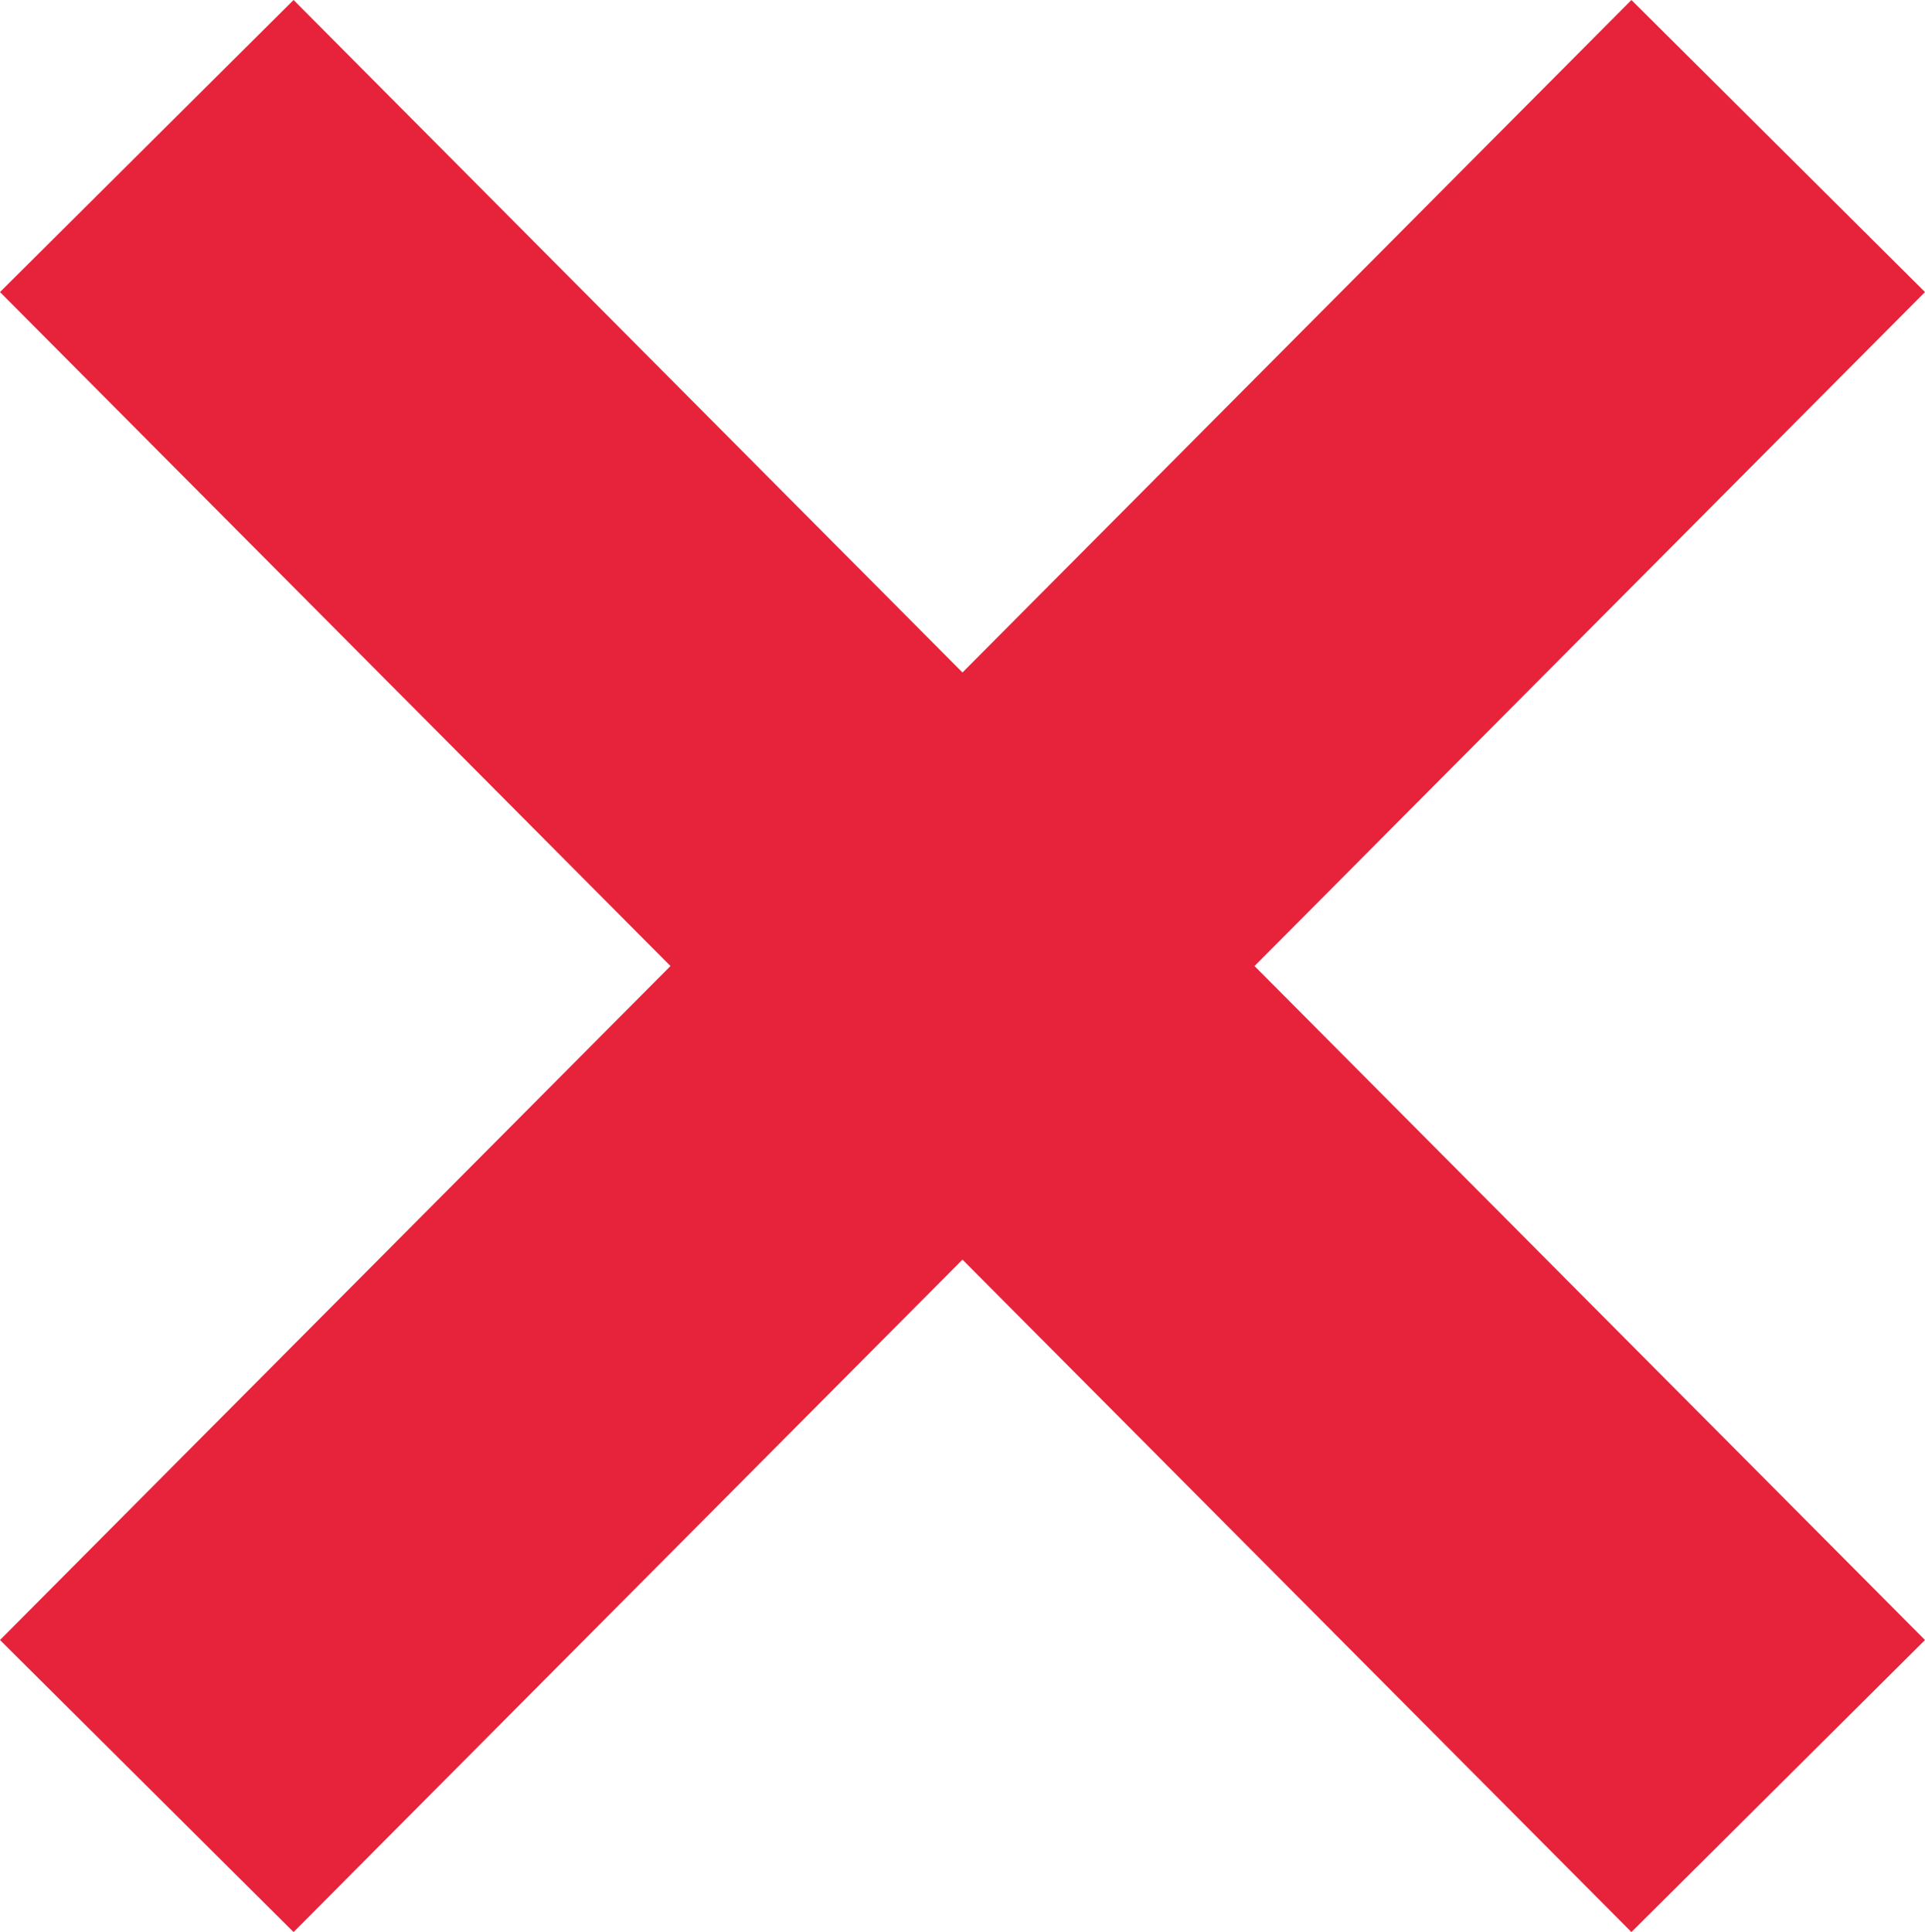 <?xml version="1.0" encoding="UTF-8"?><svg id="a" xmlns="http://www.w3.org/2000/svg" width="46.491" height="46.66" viewBox="0 0 46.491 46.66"><defs><style>.b{fill:#e6233a;stroke-width:0px;}</style></defs><polygon class="b" points="39.401 0 23.245 16.241 7.09 0 0 7.053 16.193 23.33 0 39.607 7.09 46.66 23.245 30.42 39.401 46.66 46.491 39.607 30.298 23.33 46.491 7.053 39.401 0"/></svg>